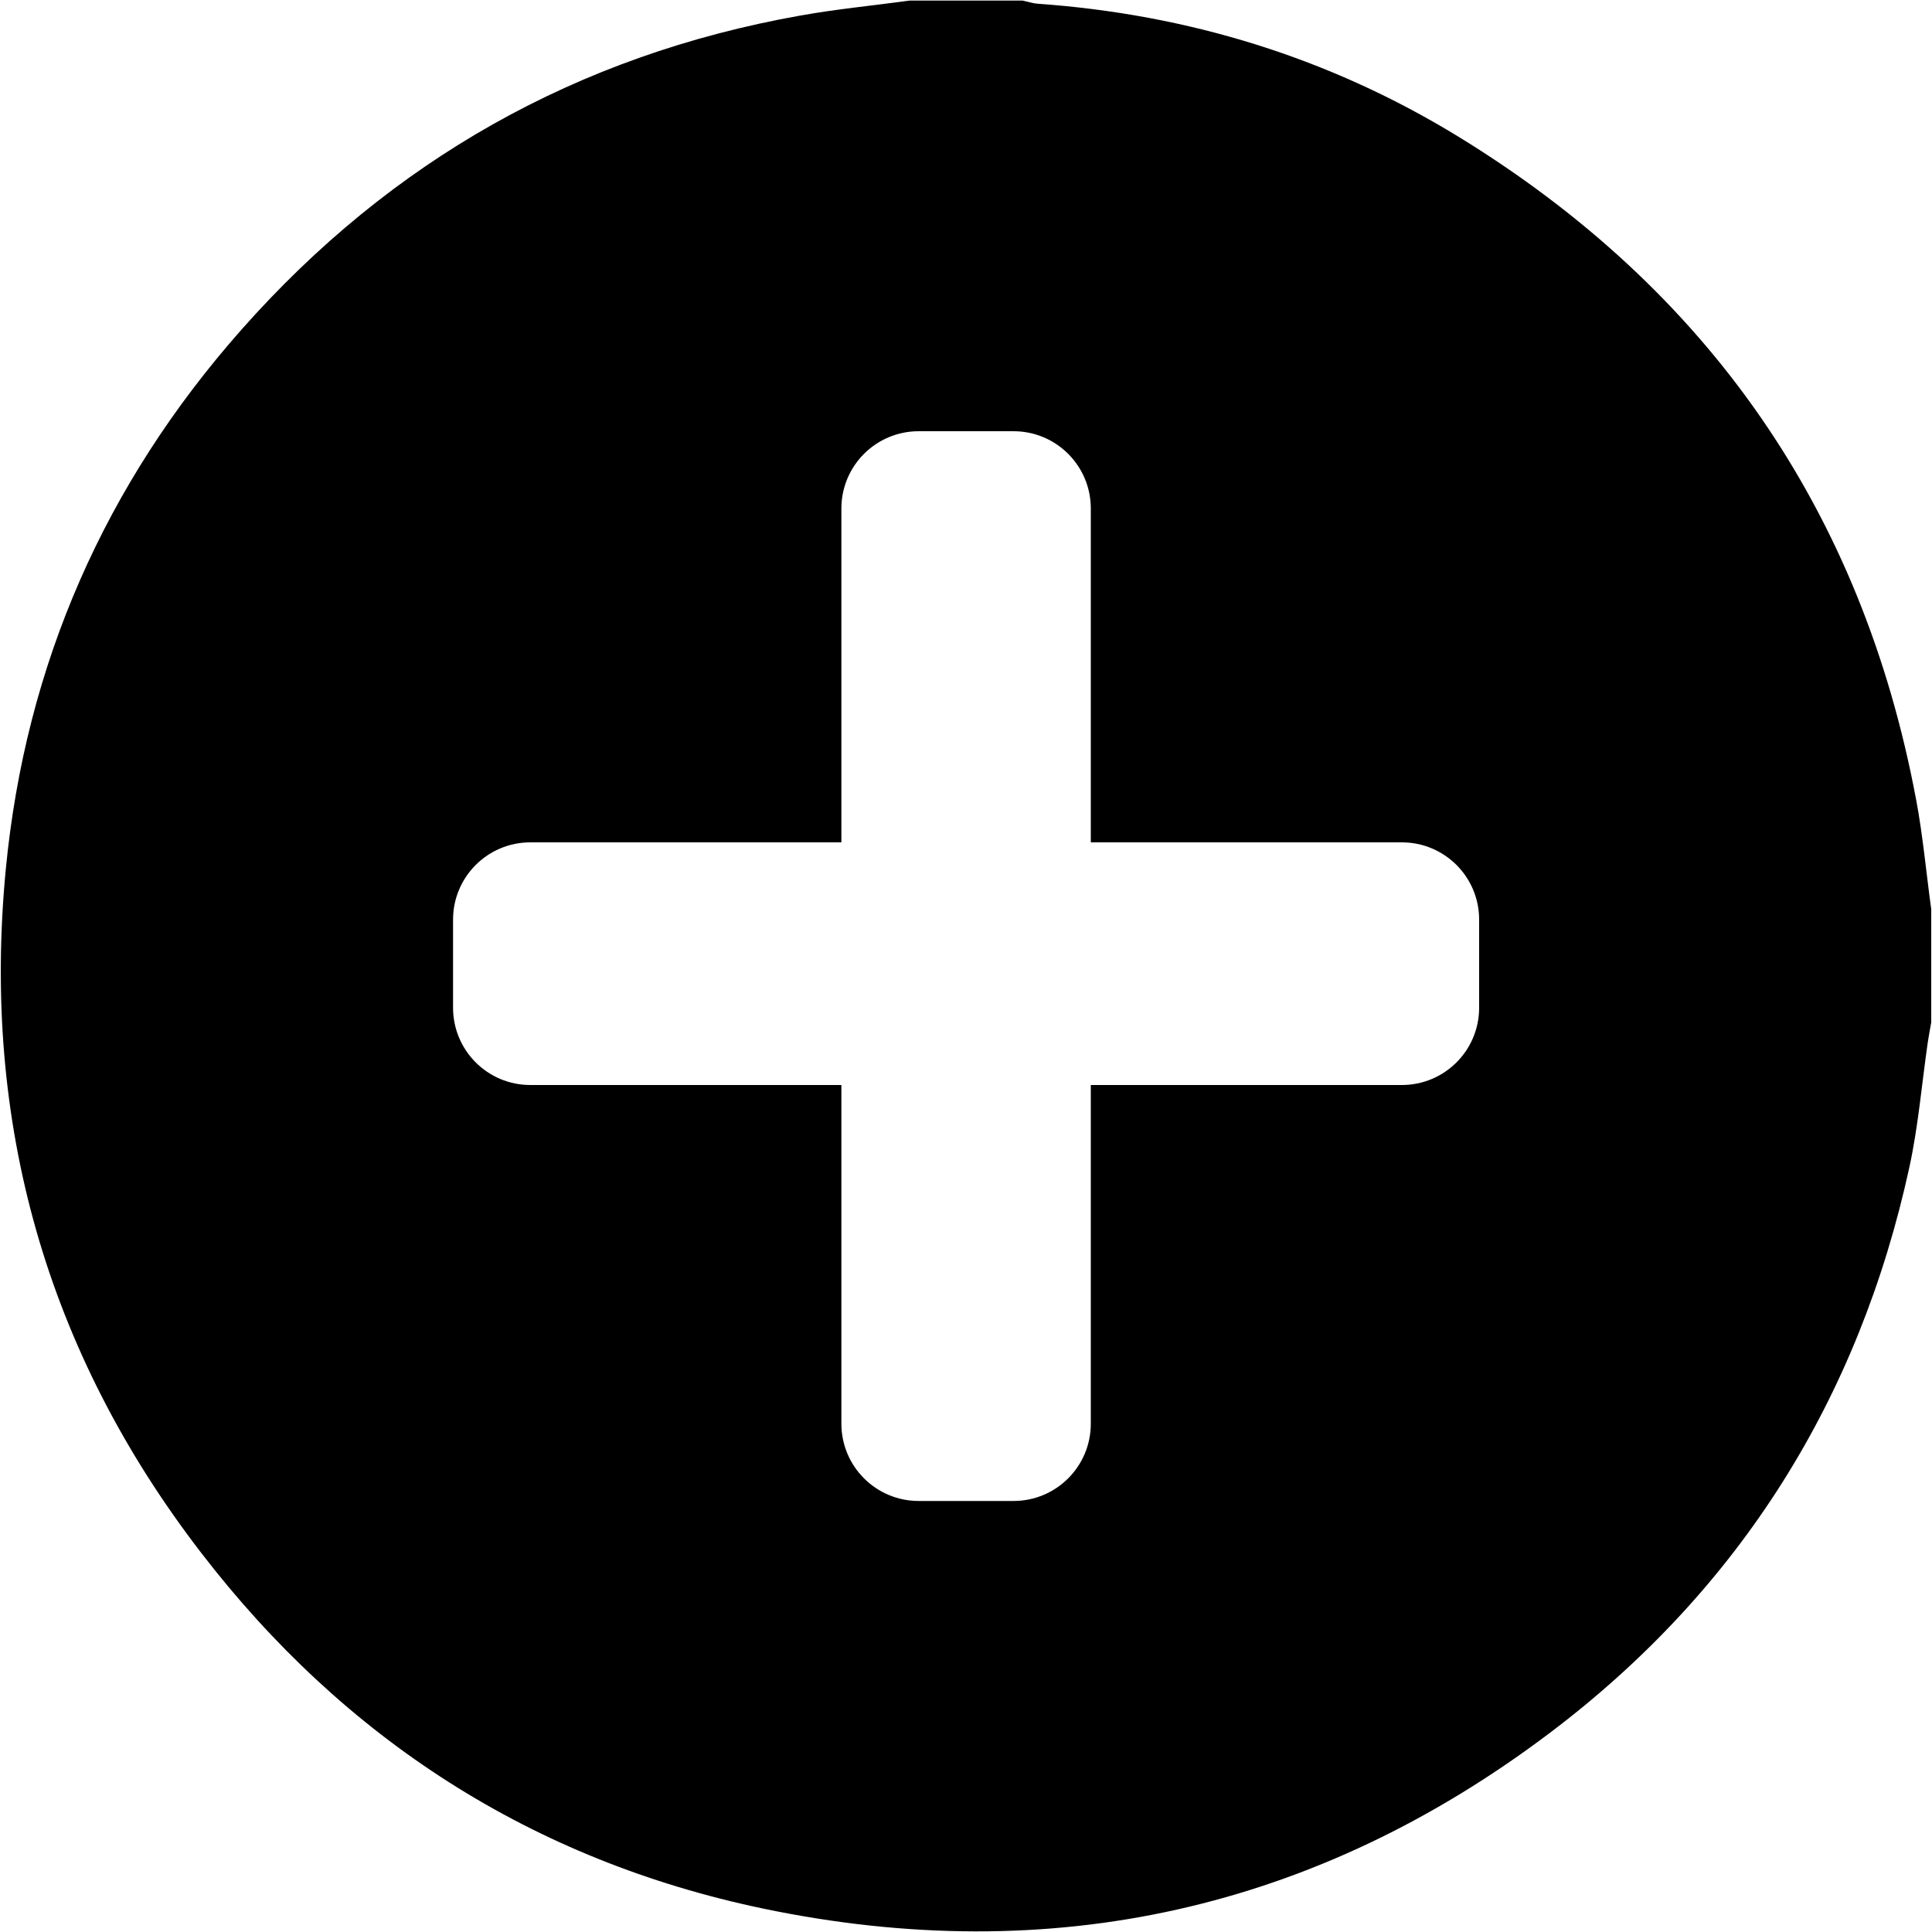 <?xml version="1.0" encoding="UTF-8"?> <svg xmlns="http://www.w3.org/2000/svg" version="1.1" viewBox="0 0 1000 1000"><g><g id="_Слой_1" data-name="Слой_1"><g id="_Слой_1-2" data-name="_Слой_1"><path d="M991.8,414c-28-149.6-107.6-264-237-343.3C688,29.8,614.9,7.4,536.8,1.9c-2.5-.2-5-1.1-7.5-1.6h-58.5c-18.9,2.6-38,4.4-56.8,7.8-115.2,20.5-211.6,75-289,162.5C54.3,250.5,13.2,344,3,449.9c-12.6,130.7,20.8,249.5,101.1,353.8,74.3,96.6,171.5,159.2,291,184.2,149.3,31.1,286.2.6,407.8-91.5,97.7-74,159.3-172.4,185.4-292.3,4.6-21.2,6.4-43,9.5-64.5.5-3.5,1.2-6.9,1.8-10.4v-58.6c-2.6-18.9-4.3-37.9-7.8-56.7ZM765.6,521.6c0,22.1-17.9,40-40,40h-161v175.3c0,22.1-17.9,40-40,40h-49.1c-22.1,0-40-17.9-40-40v-175.3h-161c-22.1,0-40-17.9-40-40v-45.6c0-22.1,17.9-40,40-40h161v-172.8c0-22.1,17.9-40,40-40h49.1c22.1,0,40,17.9,40,40v172.8h161c22.1,0,40,17.9,40,40v45.6Z"></path></g></g></g></svg> 